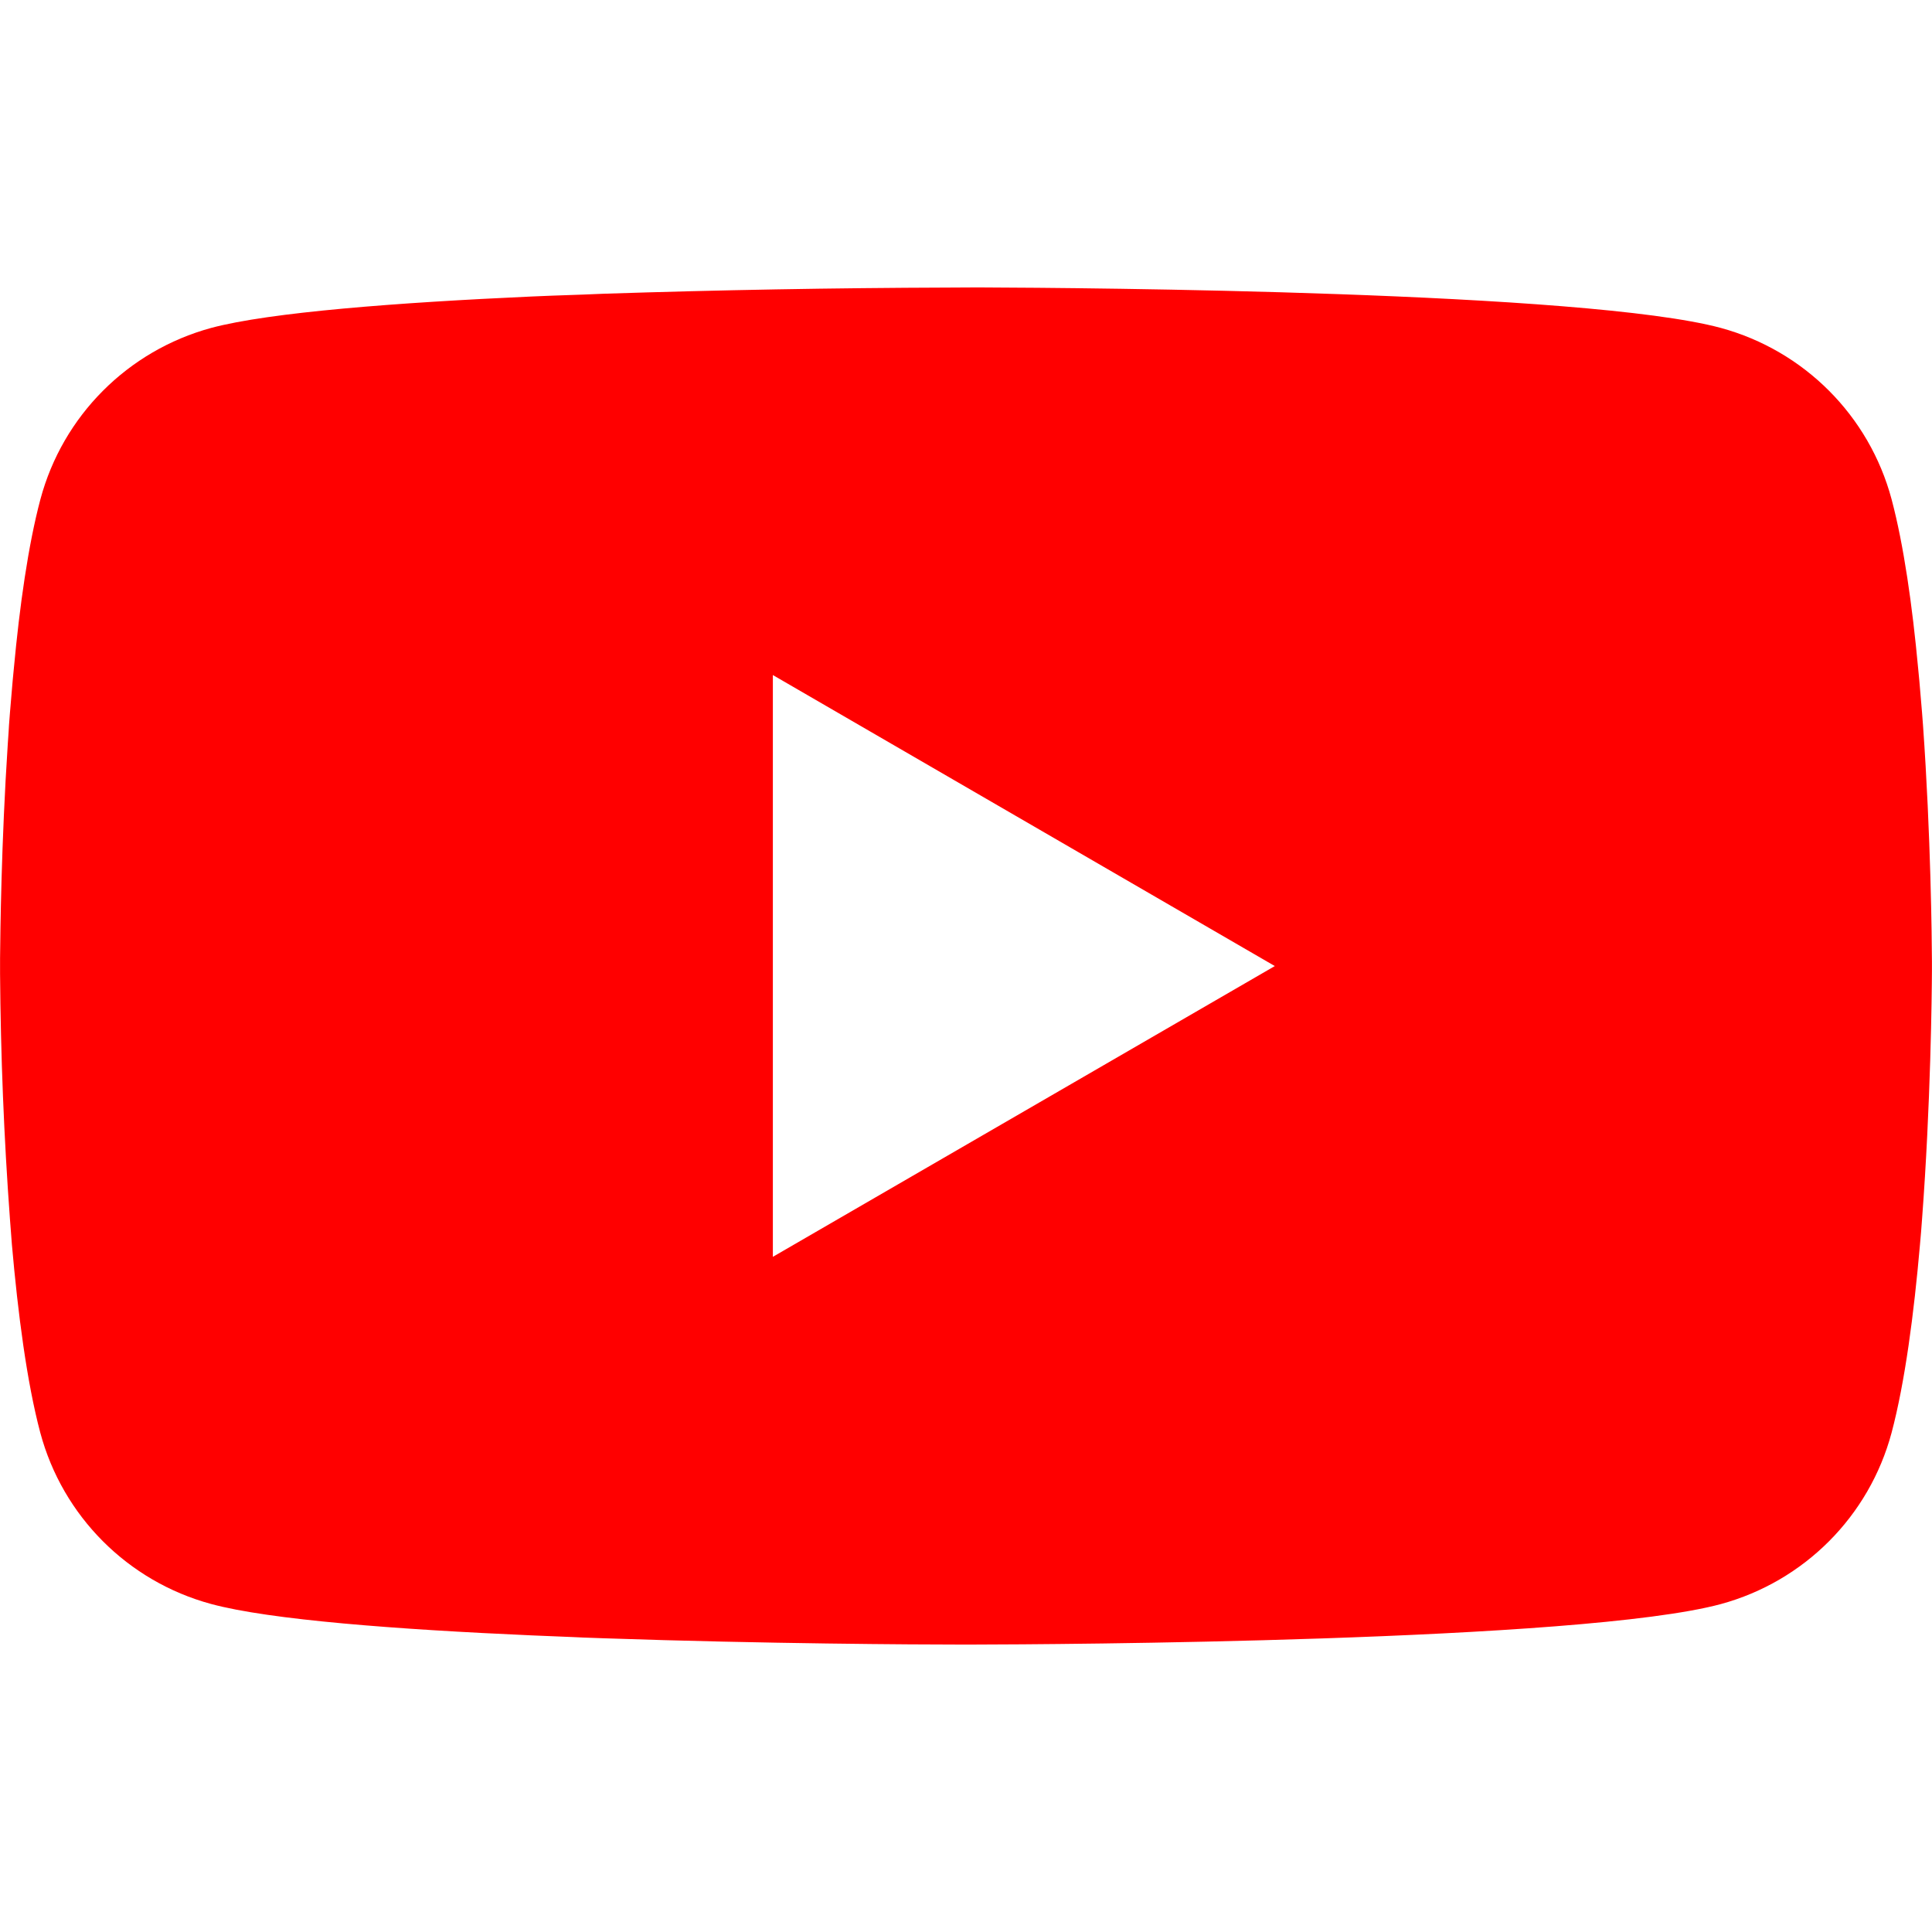<svg version="1.1" xmlns="http://www.w3.org/2000/svg" xmlns:xlink="http://www.w3.org/1999/xlink" width="16" height="16" viewBox="0,0,256,256"><g fill="#ff0000" fill-rule="nonzero" stroke="none" stroke-width="1" stroke-linecap="butt" stroke-linejoin="miter" stroke-miterlimit="10" stroke-dasharray="" stroke-dashoffset="0" font-family="none" font-weight="none" font-size="none" text-anchor="none" style="mix-blend-mode: normal"><g transform="translate(0.008,6.104) scale(16,16)"><path d="M8.051,1.999h0.089c0.822,0.003 4.987,0.033 6.11,0.335c0.691,0.188 1.23,0.728 1.415,1.42c0.101,0.38 0.172,0.883 0.22,1.402l0.01,0.104l0.022,0.26l0.008,0.104c0.065,0.914 0.073,1.77 0.074,1.957v0.075c-0.001,0.194 -0.01,1.108 -0.082,2.06l-0.008,0.105l-0.009,0.104c-0.05,0.572 -0.124,1.14 -0.235,1.558c-0.185,0.692 -0.724,1.232 -1.415,1.42c-1.16,0.312 -5.569,0.334 -6.18,0.335h-0.142c-0.309,0 -1.587,-0.006 -2.927,-0.052l-0.17,-0.006l-0.087,-0.004l-0.171,-0.007l-0.171,-0.007c-1.11,-0.049 -2.167,-0.128 -2.654,-0.26c-0.691,-0.187 -1.23,-0.728 -1.415,-1.419c-0.111,-0.417 -0.185,-0.986 -0.235,-1.558l-0.008,-0.105l-0.008,-0.104c-0.05,-0.678 -0.077,-1.357 -0.082,-2.036v-0.123c0.002,-0.215 0.01,-0.958 0.064,-1.778l0.007,-0.103l0.003,-0.052l0.008,-0.104l0.022,-0.26l0.01,-0.104c0.048,-0.519 0.119,-1.023 0.22,-1.402c0.185,-0.692 0.724,-1.232 1.415,-1.42c0.487,-0.13 1.544,-0.21 2.654,-0.26l0.17,-0.007l0.172,-0.006l0.086,-0.003l0.171,-0.007c0.952,-0.031 1.904,-0.048 2.856,-0.051zM6.4,5.209v4.818l4.157,-2.408z"></path></g></g></svg>